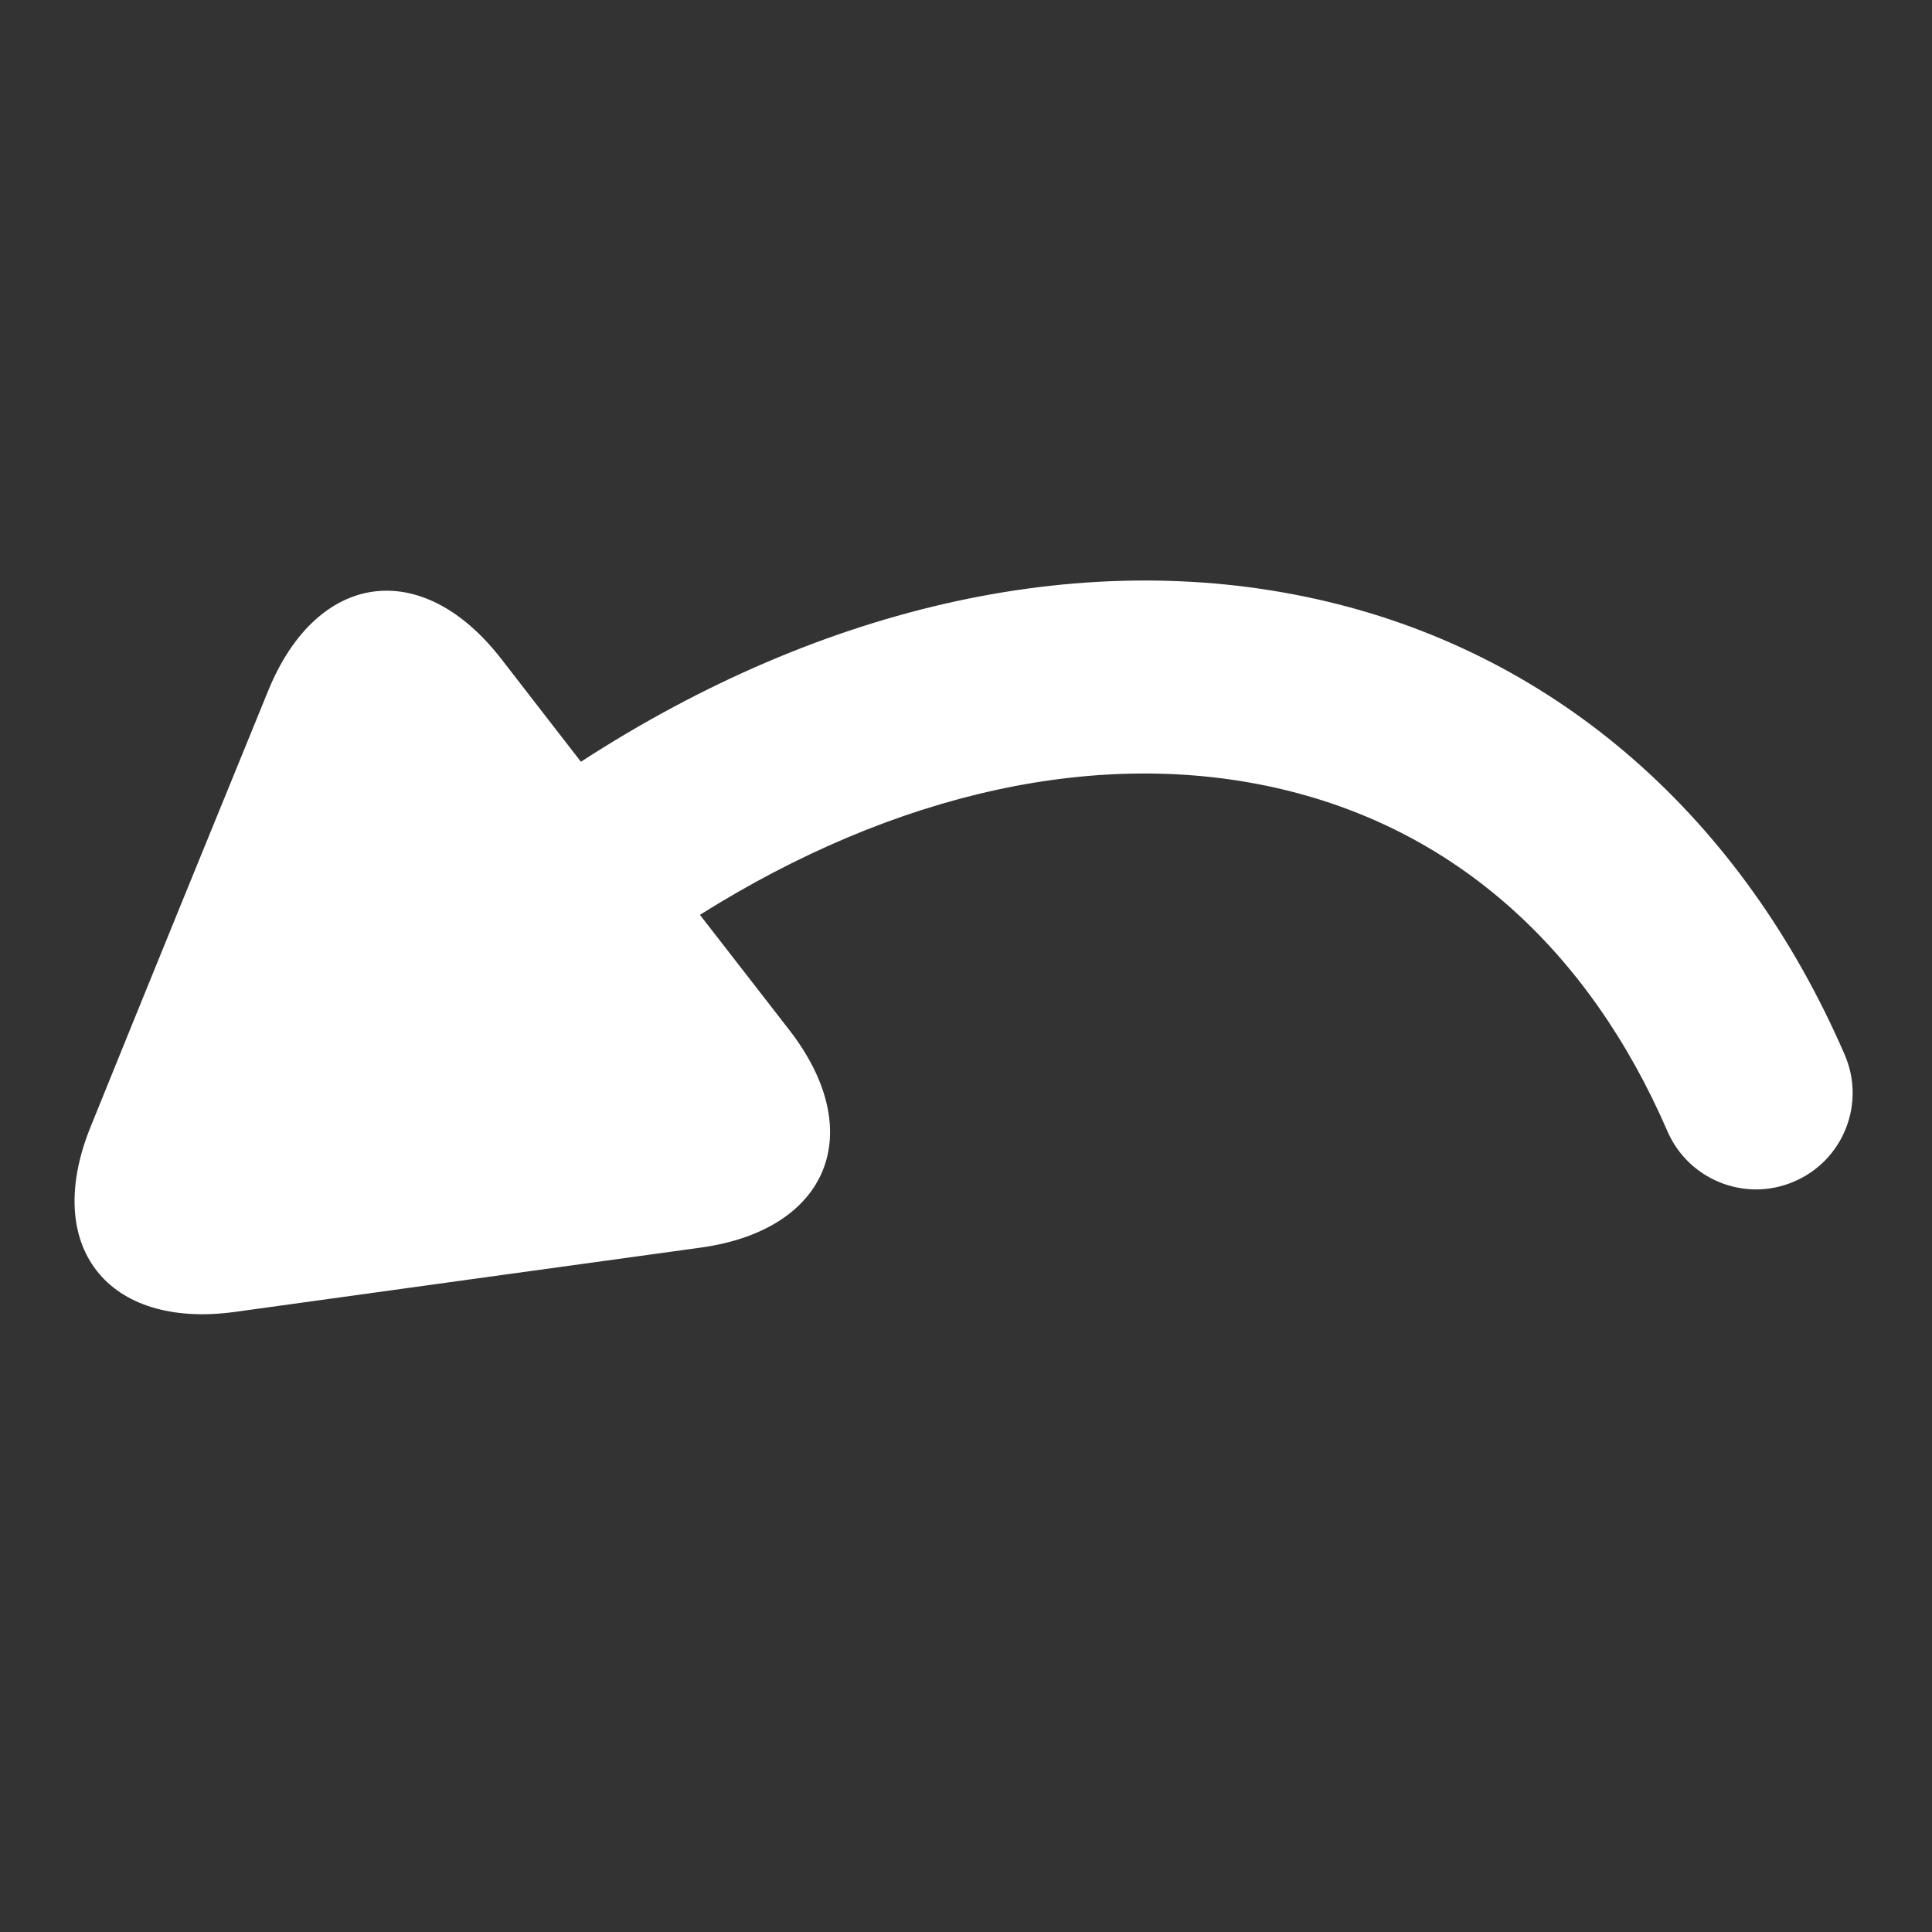 <?xml version="1.0" encoding="utf-8"?>
<!-- Generator: Adobe Illustrator 16.0.4, SVG Export Plug-In . SVG Version: 6.00 Build 0)  -->
<!DOCTYPE svg PUBLIC "-//W3C//DTD SVG 1.1//EN" "http://www.w3.org/Graphics/SVG/1.1/DTD/svg11.dtd">
<svg version="1.1" id="Layer_1" xmlns="http://www.w3.org/2000/svg" xmlns:xlink="http://www.w3.org/1999/xlink" x="0px" y="0px"
	 width="25px" height="25px" viewBox="-0.25 -2.5 25 25" enable-background="new -0.25 -2.5 25 25" xml:space="preserve">
<rect x="-0.25" y="-2.5" width="25" height="25" fill="#333333" stroke="none"/>
<path fill="#FFFFFF" d="M23.619,11.145c-1.33-3.067-3.707-5.149-6.692-5.86c-3.079-0.734-6.511,0.029-9.66,2.072
	C6.89,6.869,6.533,6.408,6.234,6.023C5.208,4.703,3.851,4.891,3.22,6.439c-0.633,1.549-1.669,4.086-2.294,5.633
	c-0.634,1.551,0.208,2.631,1.864,2.404c1.658-0.23,4.371-0.604,6.027-0.832c1.658-0.229,2.172-1.494,1.145-2.818
	C9.632,10.4,9.23,9.883,8.807,9.338c2.519-1.584,5.185-2.184,7.541-1.623c2.232,0.531,3.955,2.061,4.979,4.424
	c0.205,0.471,0.664,0.752,1.147,0.752c0.166,0,0.334-0.033,0.496-0.104C23.604,12.514,23.895,11.777,23.619,11.145z"/>
</svg>
